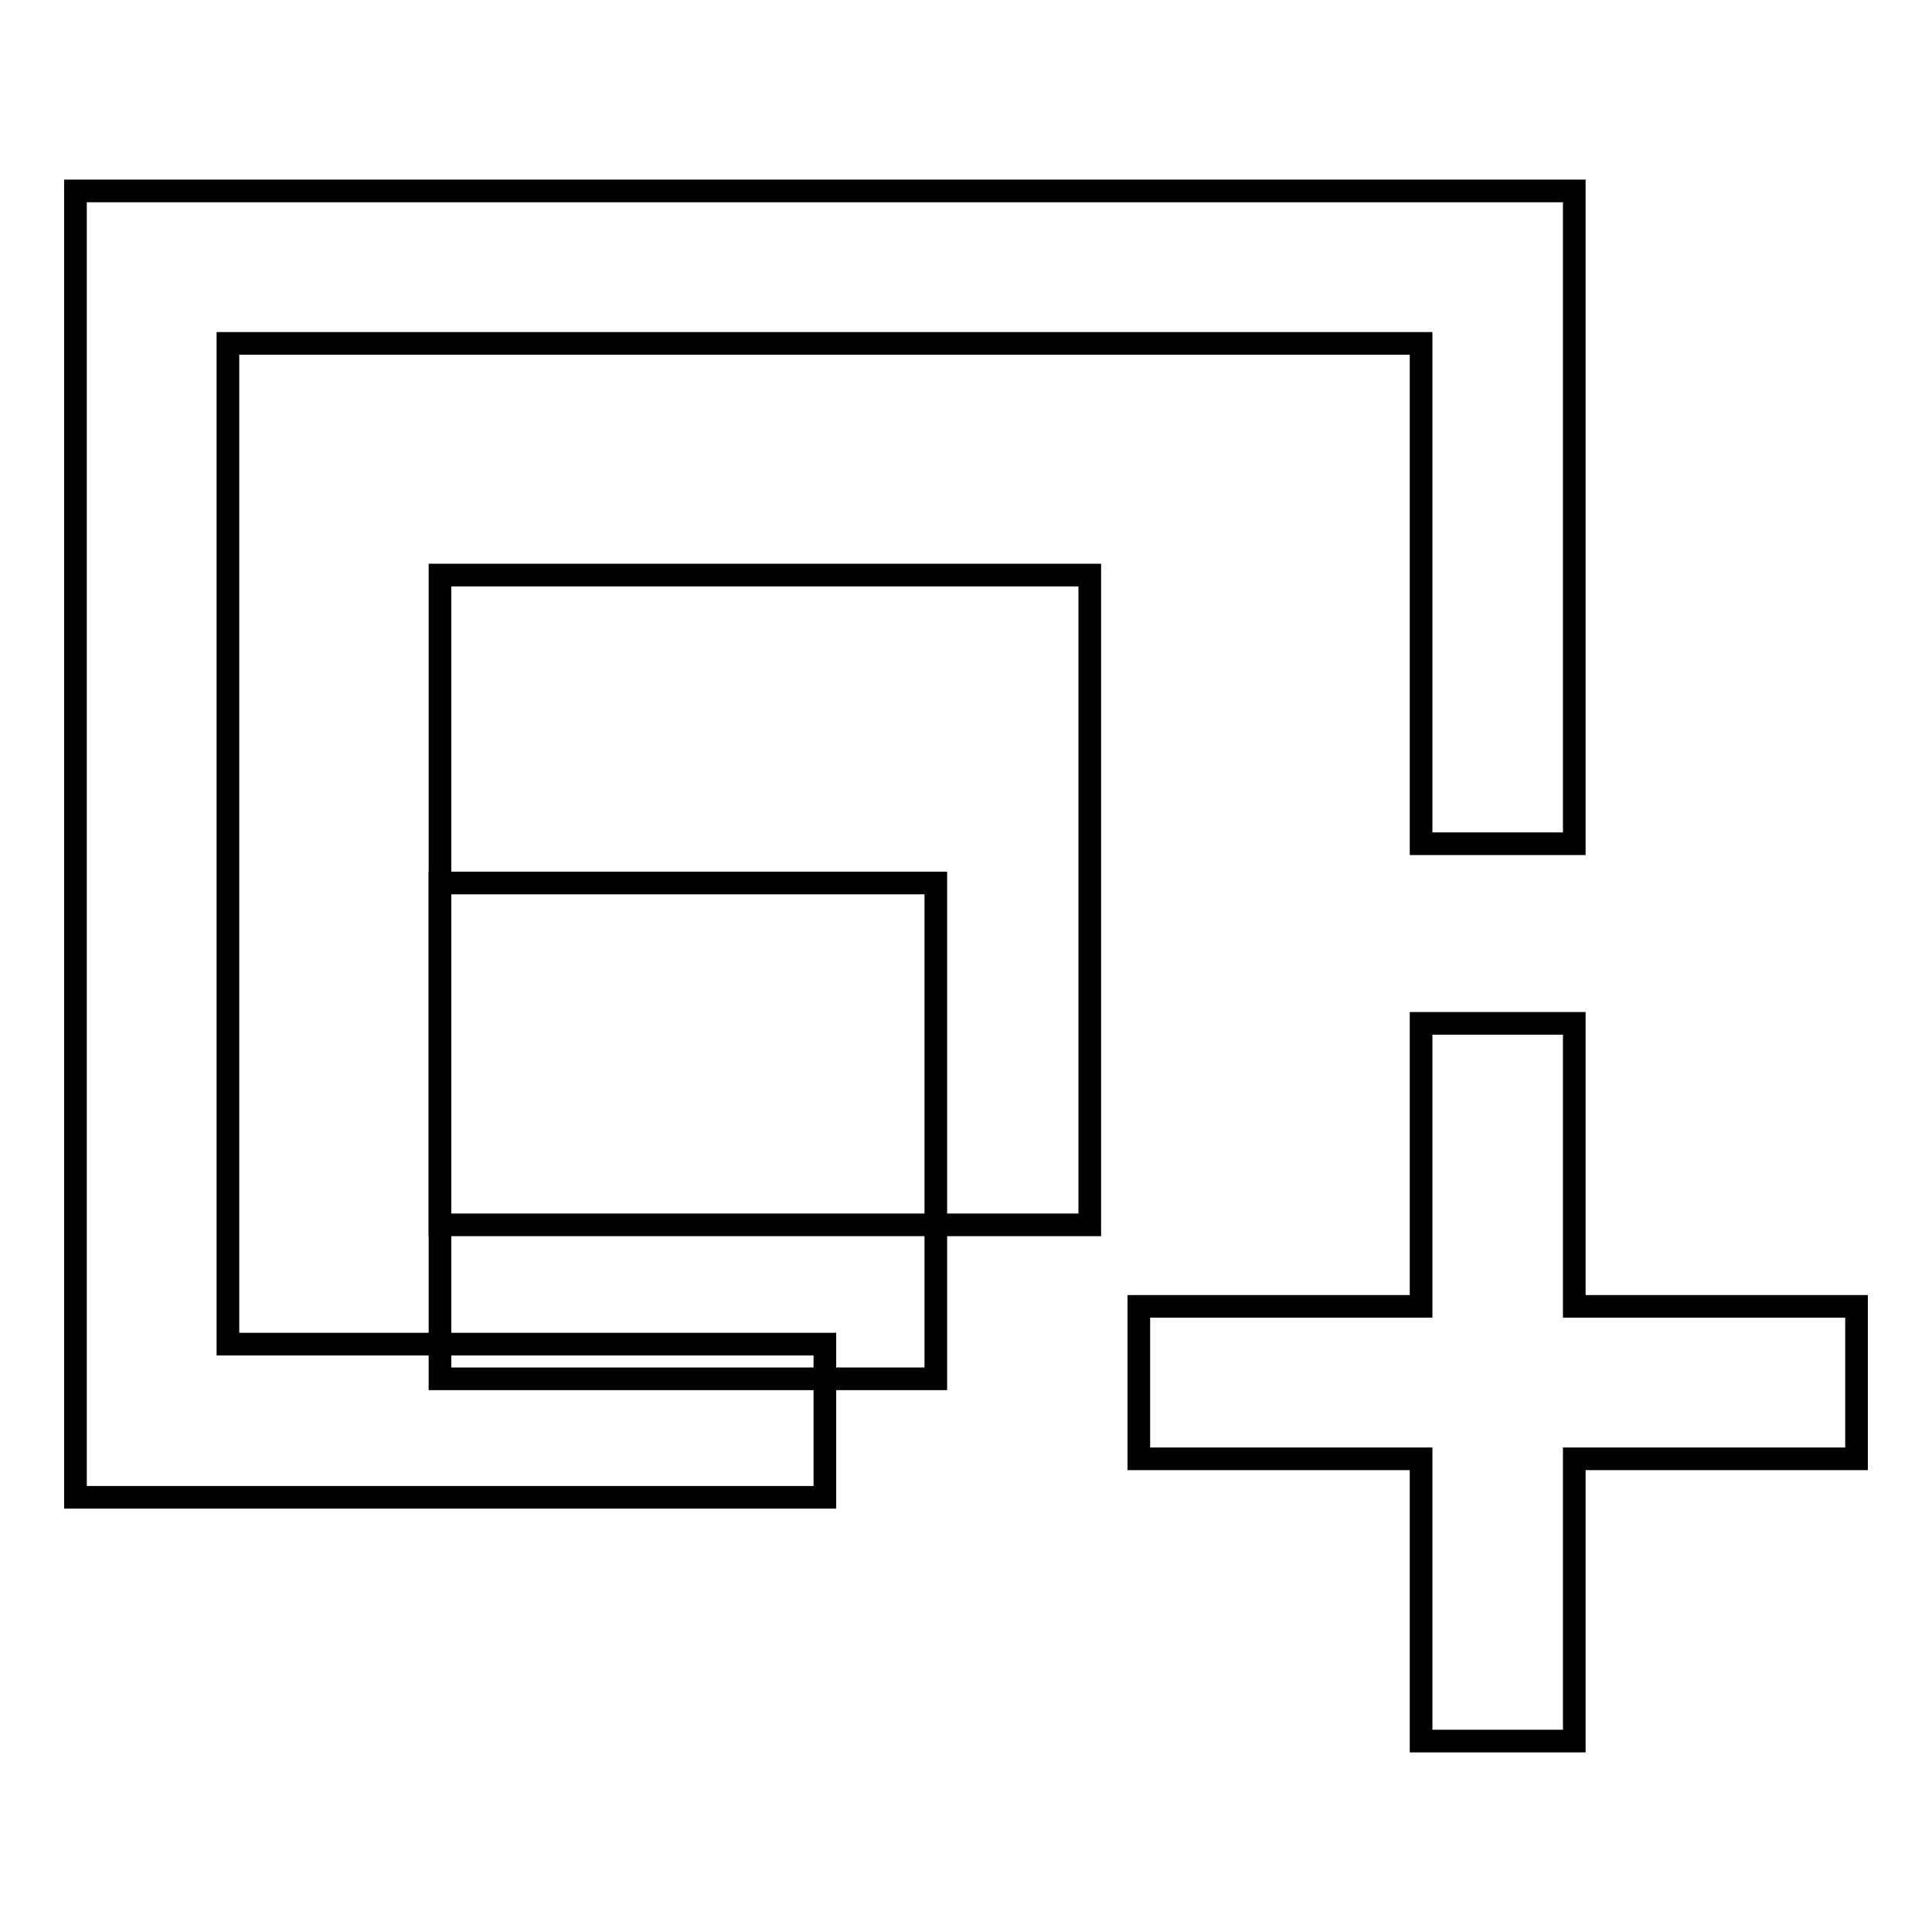 <?xml version="1.0" encoding="utf-8"?>
<!-- Svg Vector Icons : http://www.onlinewebfonts.com/icon -->
<!DOCTYPE svg PUBLIC "-//W3C//DTD SVG 1.1//EN" "http://www.w3.org/Graphics/SVG/1.1/DTD/svg11.dtd">
<svg version="1.1" xmlns="http://www.w3.org/2000/svg" xmlns:xlink="http://www.w3.org/1999/xlink" x="0px" y="0px" viewBox="0 0 256 256" enable-background="new 0 0 256 256" xml:space="preserve">
<g><g><g><path stroke-width="3" fill-opacity="0" stroke="#000000"  d="M30.2 45.5L188.3 45.5 188.3 111.8 208.6 111.8 208.6 25.3 10 25.3 10 198.4 109.3 198.4 109.3 178.1 30.2 178.1 z"/><path stroke-width="3" fill-opacity="0" stroke="#000000"  d="M246 173.1L208.6 173.1 208.6 135.6 188.3 135.6 188.3 173.1 150.9 173.1 150.9 193.3 188.3 193.3 188.3 230.7 208.6 230.7 208.6 193.3 246 193.3 z"/><path stroke-width="3" fill-opacity="0" stroke="#000000"  d="M58.3 76.2h86.1v86.1h-86.1z"/><path stroke-width="3" fill-opacity="0" stroke="#000000"  d="M58.3 117h65.7v65.7h-65.7z"/></g><g></g><g></g><g></g><g></g><g></g><g></g><g></g><g></g><g></g><g></g><g></g><g></g><g></g><g></g><g></g></g></g>
</svg>